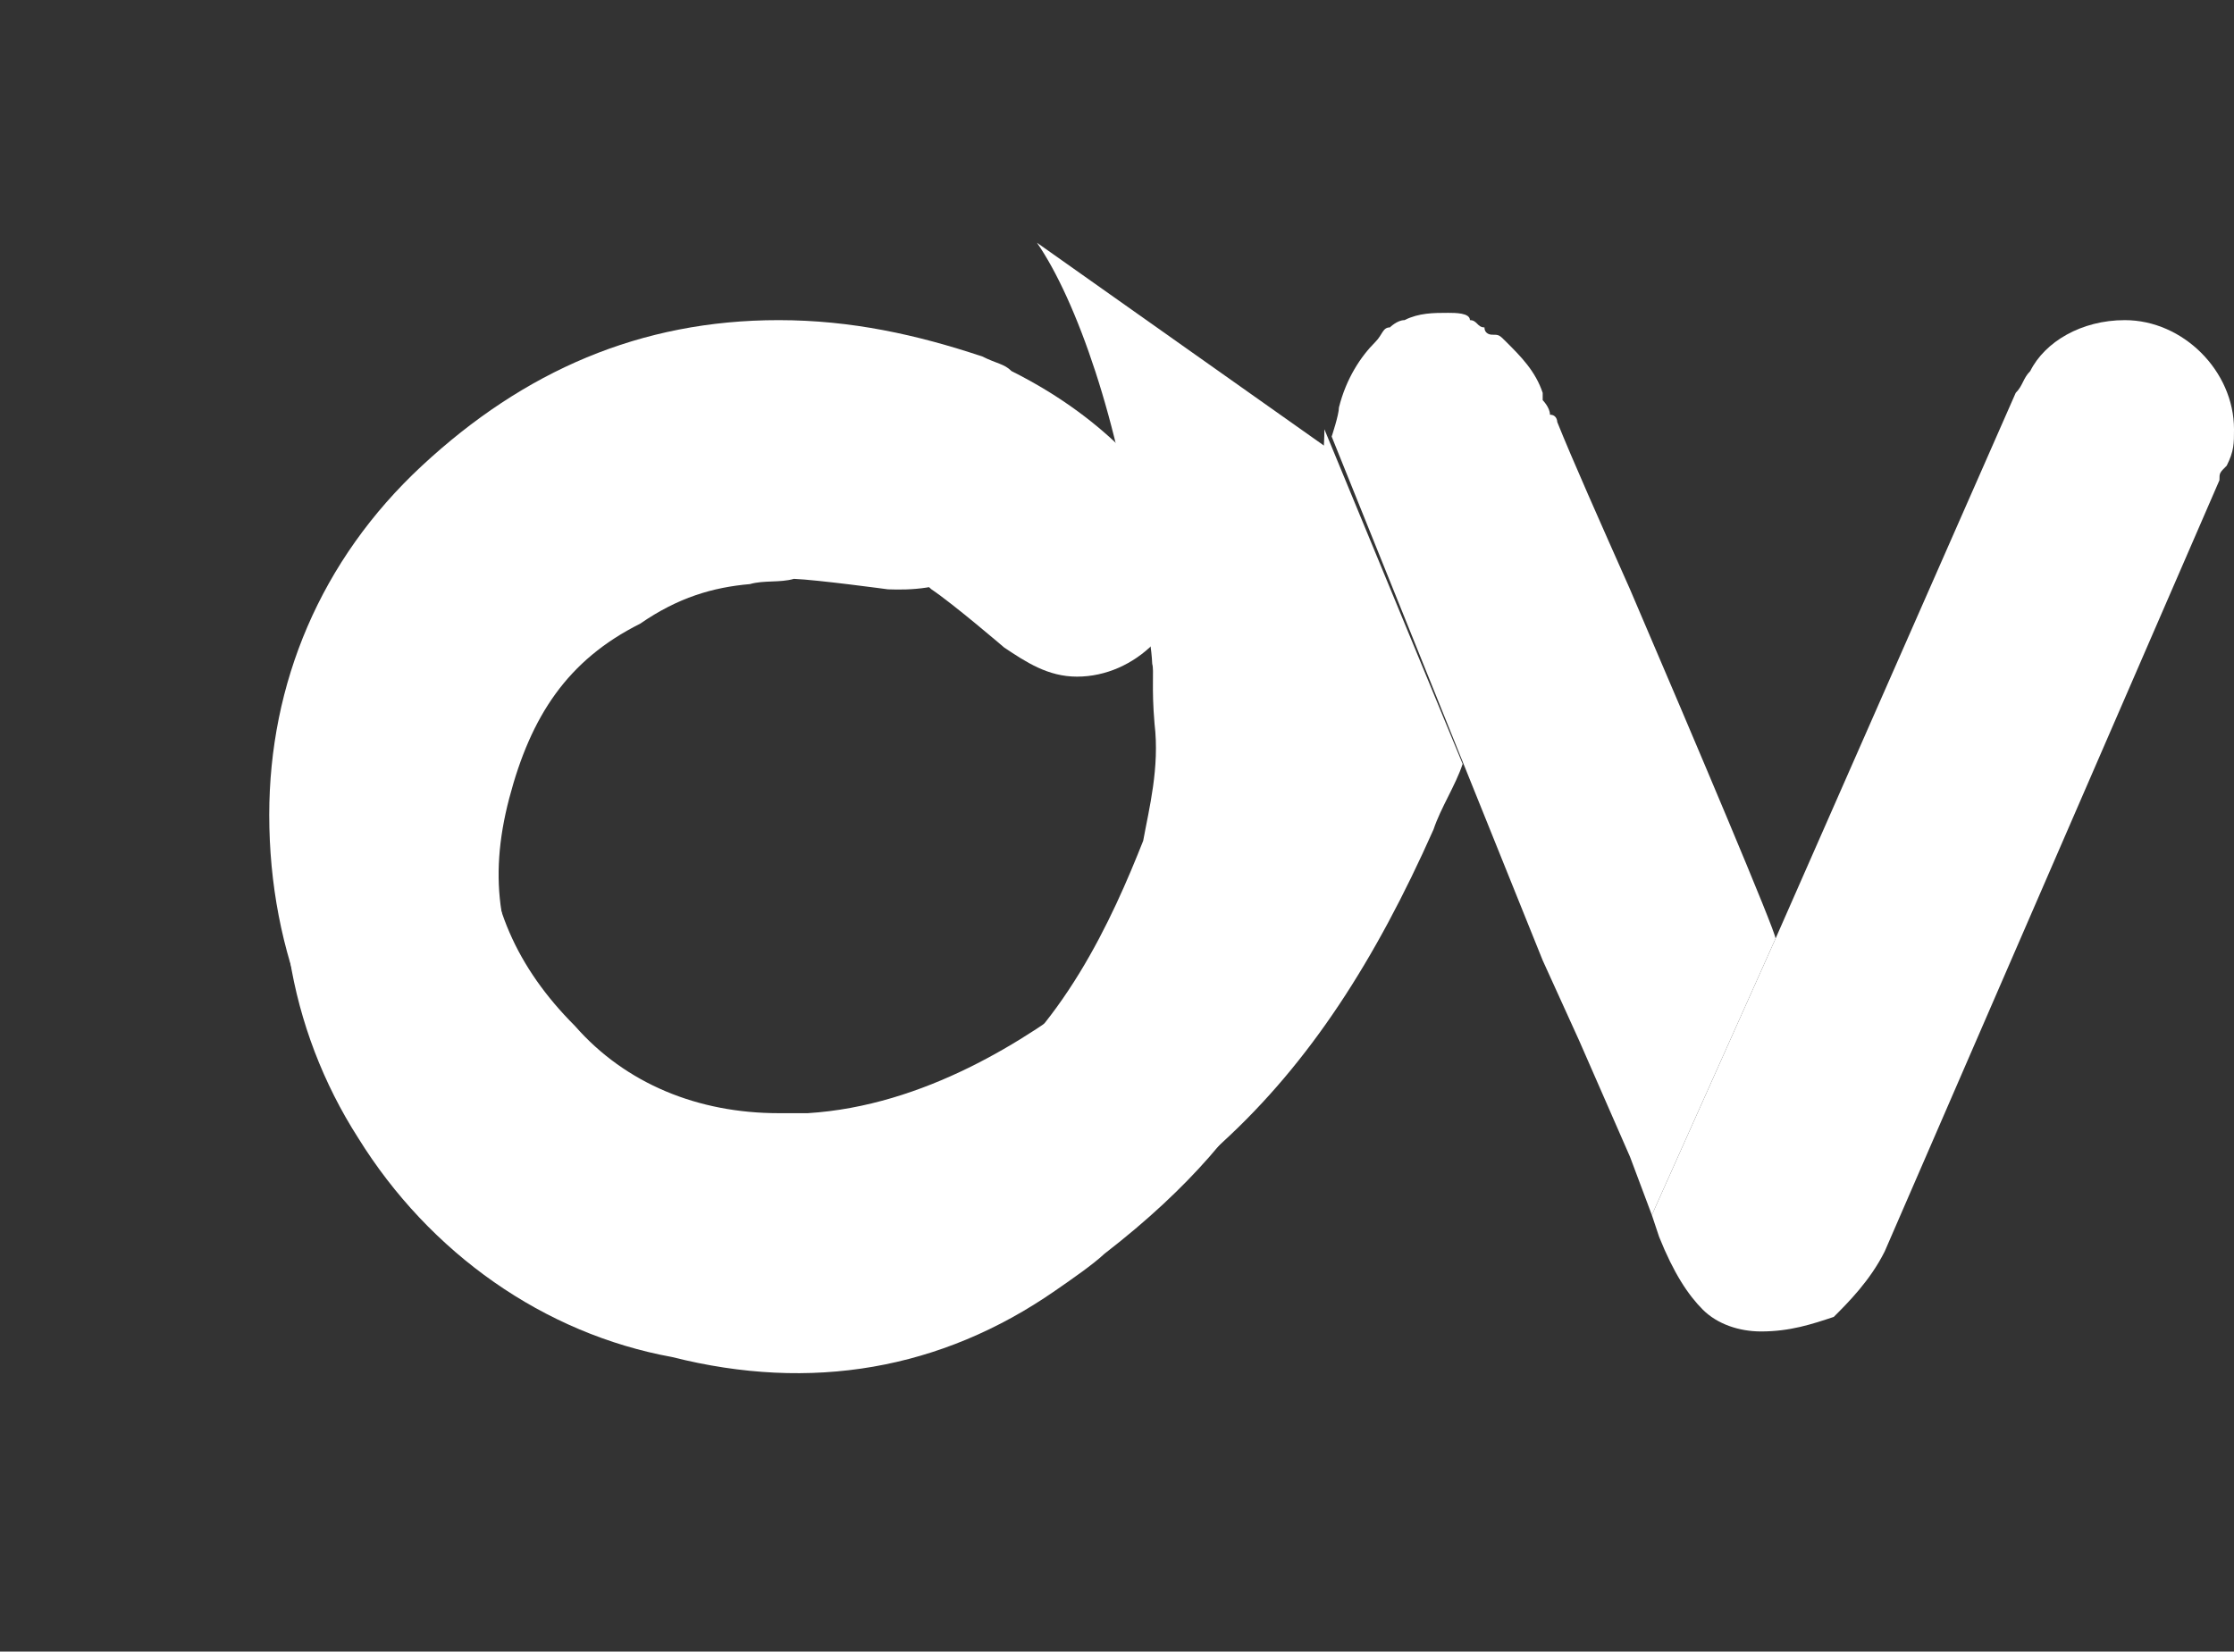 <?xml version="1.0" encoding="utf-8"?>
<!-- Generator: Adobe Illustrator 24.1.2, SVG Export Plug-In . SVG Version: 6.00 Build 0)  -->
<svg version="1.1" id="Capa_1" xmlns="http://www.w3.org/2000/svg" xmlns:xlink="http://www.w3.org/1999/xlink" x="0px" y="0px"
	 viewBox="0 0 30.7 22.7" style="enable-background:new 0 0 30.7 22.7;" xml:space="preserve">
<rect x="0" y="0" width="30.7" height="22.7" fill="#333333" stroke="none"/>
<style type="text/css">
	.st0{fill:#FFFFFF;}
	.st1{clip-path:url(#SVGID_4_);fill:#FFFFFF;}
</style>
<g>
	<g>
		<g>
			<path id="SVGID_1_" class="st0" d="M18.4,6L18.4,6L18.4,6L18.4,6 M18.4,6L18.4,6L18.4,6 M5.8,6.4c-1.4,1.3-2.1,3-2.1,4.8
				c0,1.9,0.7,3.6,2,4.9c1.4,1.4,3,2.1,4.9,2.1c0.3,0,0.6,0,0.9-0.1c3-0.3,4.2-1.4,5.3-2.4c1.2-1.1,2.1-2.5,2.9-4.3
				c0.1-0.3,0.3-0.6,0.4-0.9l-1.9-4.6l0,0c0,0.9-0.4,2.7-1.2,4.4c-0.2,0.4-0.4,0.9-0.6,1.3l0,0c0,0.1-0.2,0.3-0.4,0.7
				c-0.3,0.5-0.7,0.9-1,1.3c-0.9,0.7-2.3,1.6-3.9,1.7c0,0-0.3,0-0.4,0c-1.1,0-2.1-0.4-2.8-1.2c-0.8-0.8-1.2-1.7-1.2-2.8
				s0.4-2,1.2-2.8s1.7-1.2,2.8-1.1c0.6,0,1.1,0.1,1.6,0.4c0.2,0.1,0.4,0.2,0.5,0.3c0.3,0.2,1,0.8,1,0.8c0.3,0.2,0.6,0.4,1,0.4
				c0.8,0,1.5-0.7,1.5-1.5c0-0.2,0-0.4-0.1-0.6l0,0c0,0,0,0-0.1-0.1c0,0,0,0,0-0.1c-0.2-0.3-0.8-1.2-2.2-1.9C13.8,5,13.7,5,13.5,4.9
				c-0.9-0.3-1.8-0.5-2.8-0.5l0,0C8.8,4.4,7.2,5.1,5.8,6.4"/>
		</g>
		<g>
			<defs>
				<path id="SVGID_2_" d="M16.7,4.4L16.7,4.4L16.7,4.4L16.7,4.4 M16.7,4.4L16.7,4.4L16.7,4.4 M4.7,8.3c-1,1.6-1.2,3.5-0.7,5.2
					c0.5,1.8,1.7,3.3,3.3,4.1c1.7,1,3.5,1.2,5.3,0.6c0.3-0.1,0.6-0.2,0.8-0.3c2.8-1.1,3.6-2.5,4.4-3.8c0.8-1.4,1.3-3,1.6-4.9
					c0-0.3,0.1-0.7,0.1-1l-3.1-3.9l0,0c0.3,0.9,0.4,2.7,0.1,4.6c-0.1,0.4-0.1,1-0.2,1.4l0,0c0,0.1-0.1,0.3-0.2,0.8
					c-0.1,0.6-0.4,1.1-0.6,1.5c-0.7,0.9-1.8,2.2-3.3,2.7c0,0-0.3,0.1-0.4,0.1c-1.1,0.3-2.1,0.2-3-0.4c-1-0.5-1.6-1.3-1.9-2.4
					s-0.2-2,0.4-3s1.3-1.6,2.4-1.8c0.6-0.2,1.1-0.2,1.6-0.1c0.2,0,0.4,0.1,0.6,0.1c0.3,0.1,1.2,0.5,1.2,0.5c0.3,0.1,0.7,0.2,1.1,0.1
					c0.8-0.2,1.2-1.1,1-1.9c-0.1-0.2-0.1-0.4-0.3-0.5l0,0c0,0,0,0-0.1-0.1c0,0,0,0,0-0.1c-0.3-0.2-1.1-0.9-2.6-1.2
					c-0.1-0.1-0.2,0-0.4-0.1c-0.9,0-1.9,0-2.8,0.3l0,0C7,5.6,5.7,6.7,4.7,8.3"/>
			</defs>
			<clipPath id="SVGID_4_">
				<use xlink:href="#SVGID_2_"  style="overflow:visible;"/>
			</clipPath>
			<rect x="2.1" y="2.4" transform="matrix(0.96 -0.28 0.28 0.96 -2.698 3.8)" class="st1" width="19.7" height="17.9"/>
		</g>
	</g>
	<g>
		<g>
			<path id="SVGID_3_" class="st0" d="M27.9,5.1c-0.1,0.1-0.1,0.2-0.2,0.3l-3.3,7.5l-1.7,3.8l0.1,0.3c0.2,0.5,0.4,0.8,0.6,1
				s0.5,0.3,0.8,0.3c0.4,0,0.7-0.1,1-0.2c0.2-0.2,0.5-0.5,0.7-0.9l4.6-10.6c0-0.1,0-0.1,0.1-0.2c0.1-0.2,0.1-0.3,0.1-0.5
				c0-0.8-0.7-1.5-1.5-1.5l0,0C28.6,4.4,28.1,4.7,27.9,5.1"/>
		</g>
	</g>
	<g>
		<g>
			<path id="SVGID_5_" class="st0" d="M19.3,4.4c-0.1,0-0.2,0.1-0.2,0.1c-0.1,0-0.1,0.1-0.2,0.2c-0.2,0.2-0.4,0.5-0.5,0.9
				c0,0.1-0.1,0.4-0.1,0.4l2.9,7.2l0.5,1.1l0.7,1.6l0.3,0.8l1.7-3.8l0,0c0-0.1-1.1-2.7-2-4.8l0,0c-0.4-0.9-0.8-1.8-1-2.3l0,0
				c0,0,0-0.1-0.1-0.1c0-0.1-0.1-0.2-0.1-0.2V5.4c-0.1-0.3-0.3-0.5-0.5-0.7c-0.1-0.1-0.1-0.1-0.2-0.1c0,0-0.1,0-0.1-0.1
				c-0.1,0-0.1-0.1-0.2-0.1c0-0.1-0.2-0.1-0.3-0.1l0,0C19.7,4.3,19.5,4.3,19.3,4.4"/>
		</g>
	</g>
</g>
</svg>
